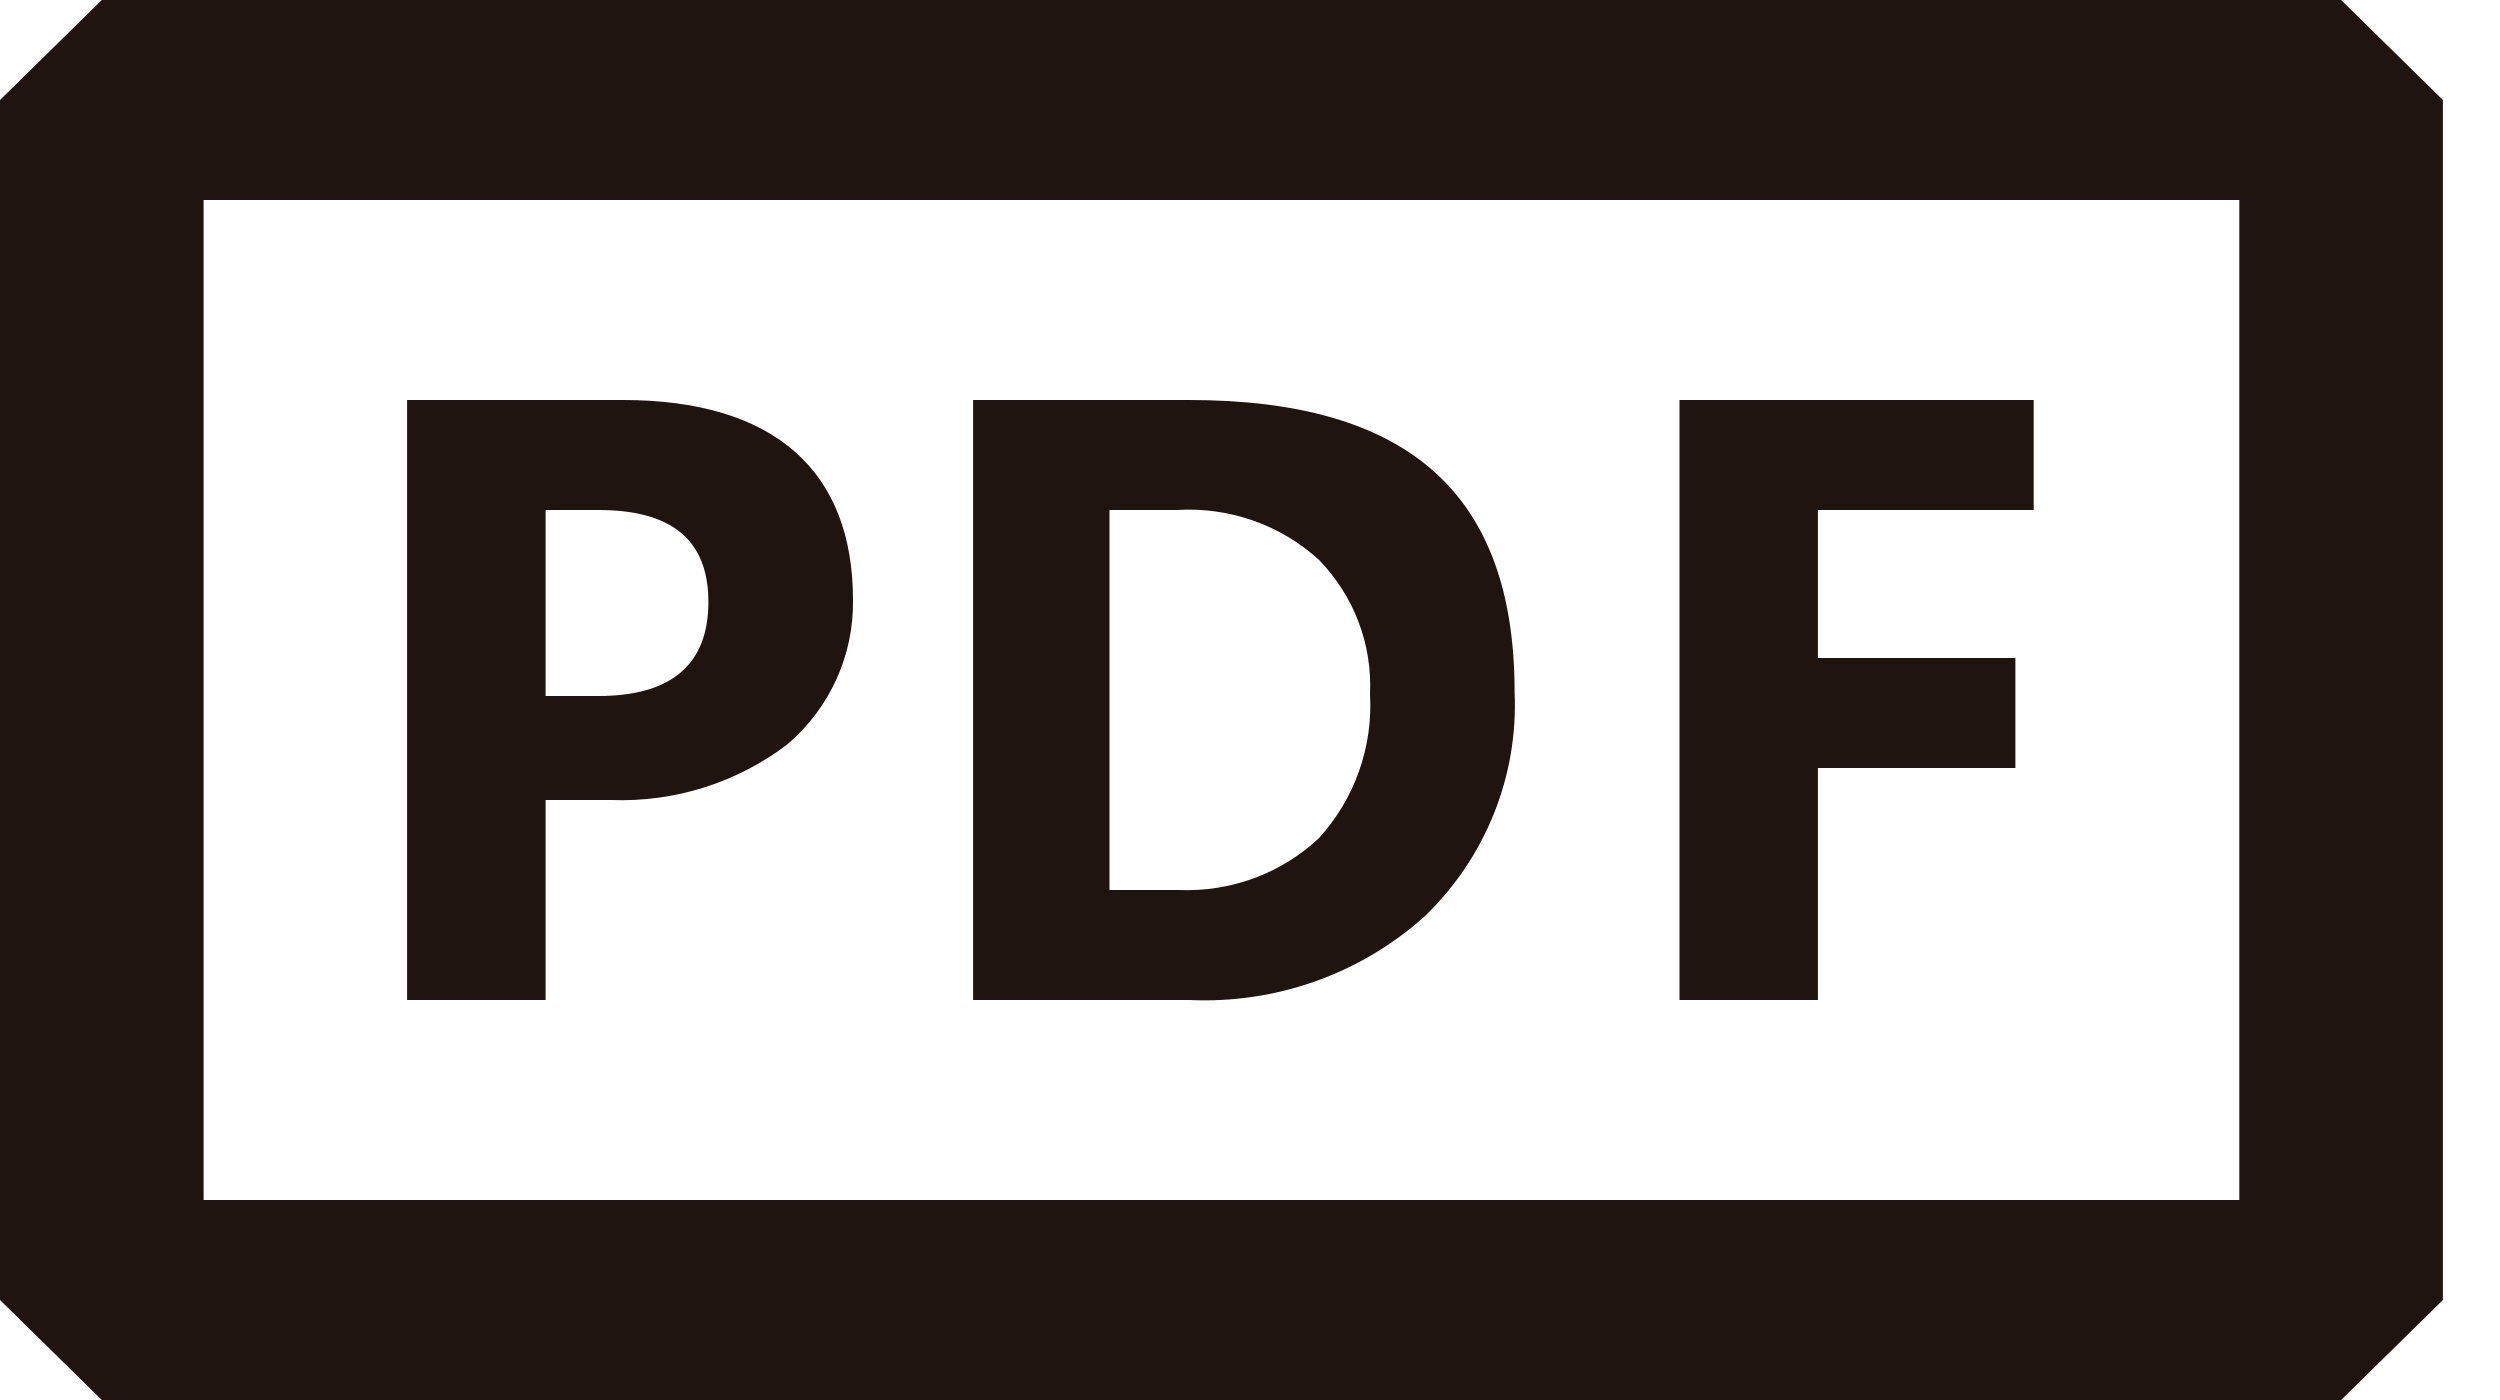 <?xml version="1.0" encoding="UTF-8"?>
<svg width="25px" height="14px" viewBox="0 0 25 14" version="1.1" xmlns="http://www.w3.org/2000/svg" xmlns:xlink="http://www.w3.org/1999/xlink">
    <title>Shape</title>
    <g id="Page-1" stroke="none" stroke-width="1" fill="none" fill-rule="evenodd">
        <g id="05-scomptes-tramesacomptegeneral" transform="translate(-214, -824)" fill="#1F140F" fill-rule="nonzero">
            <g id="Group-24" transform="translate(214, 824)">
                <path d="M1.018,0 L0,1 L0,13 L1.018,14 L23.411,14 L24.429,13 L24.429,1 L23.411,0 L1.018,0 Z M22.393,10 L22.393,12 L2.036,12 L2.036,2 L22.393,2 L22.393,10 Z M6.107,8 L5.456,8 L5.456,10 L4.071,10 L4.071,4 L6.229,4 C7.756,4 8.53,4.72 8.53,6 C8.538,6.551 8.3,7.077 7.878,7.44 C7.374,7.826 6.746,8.025 6.107,8 L6.107,8 Z M5.985,5.1 L5.456,5.1 L5.456,6.96 L5.985,6.96 C6.718,6.96 7.084,6.64 7.084,6.02 C7.084,5.4 6.718,5.1 5.985,5.1 L5.985,5.1 Z M14.25,9.16 C14.858,8.572 15.184,7.758 15.146,6.92 C15.146,4.92 14.067,4 11.889,4 L9.731,4 L9.731,10 L11.889,10 C12.758,10.041 13.609,9.739 14.25,9.16 Z M11.095,8.9 L11.095,5.1 L11.766,5.1 C12.291,5.067 12.807,5.248 13.191,5.6 C13.54,5.96 13.724,6.444 13.7,6.94 C13.731,7.467 13.548,7.985 13.191,8.38 C12.815,8.734 12.308,8.922 11.787,8.9 L11.095,8.9 L11.095,8.9 Z M20.154,7.68 L18.179,7.68 L18.179,10 L16.795,10 L16.795,4 L20.337,4 L20.337,5.1 L18.179,5.1 L18.179,6.58 L20.154,6.58 L20.154,7.68 L20.154,7.68 Z" id="Shape"></path>
            </g>
        </g>
    </g>
</svg>
